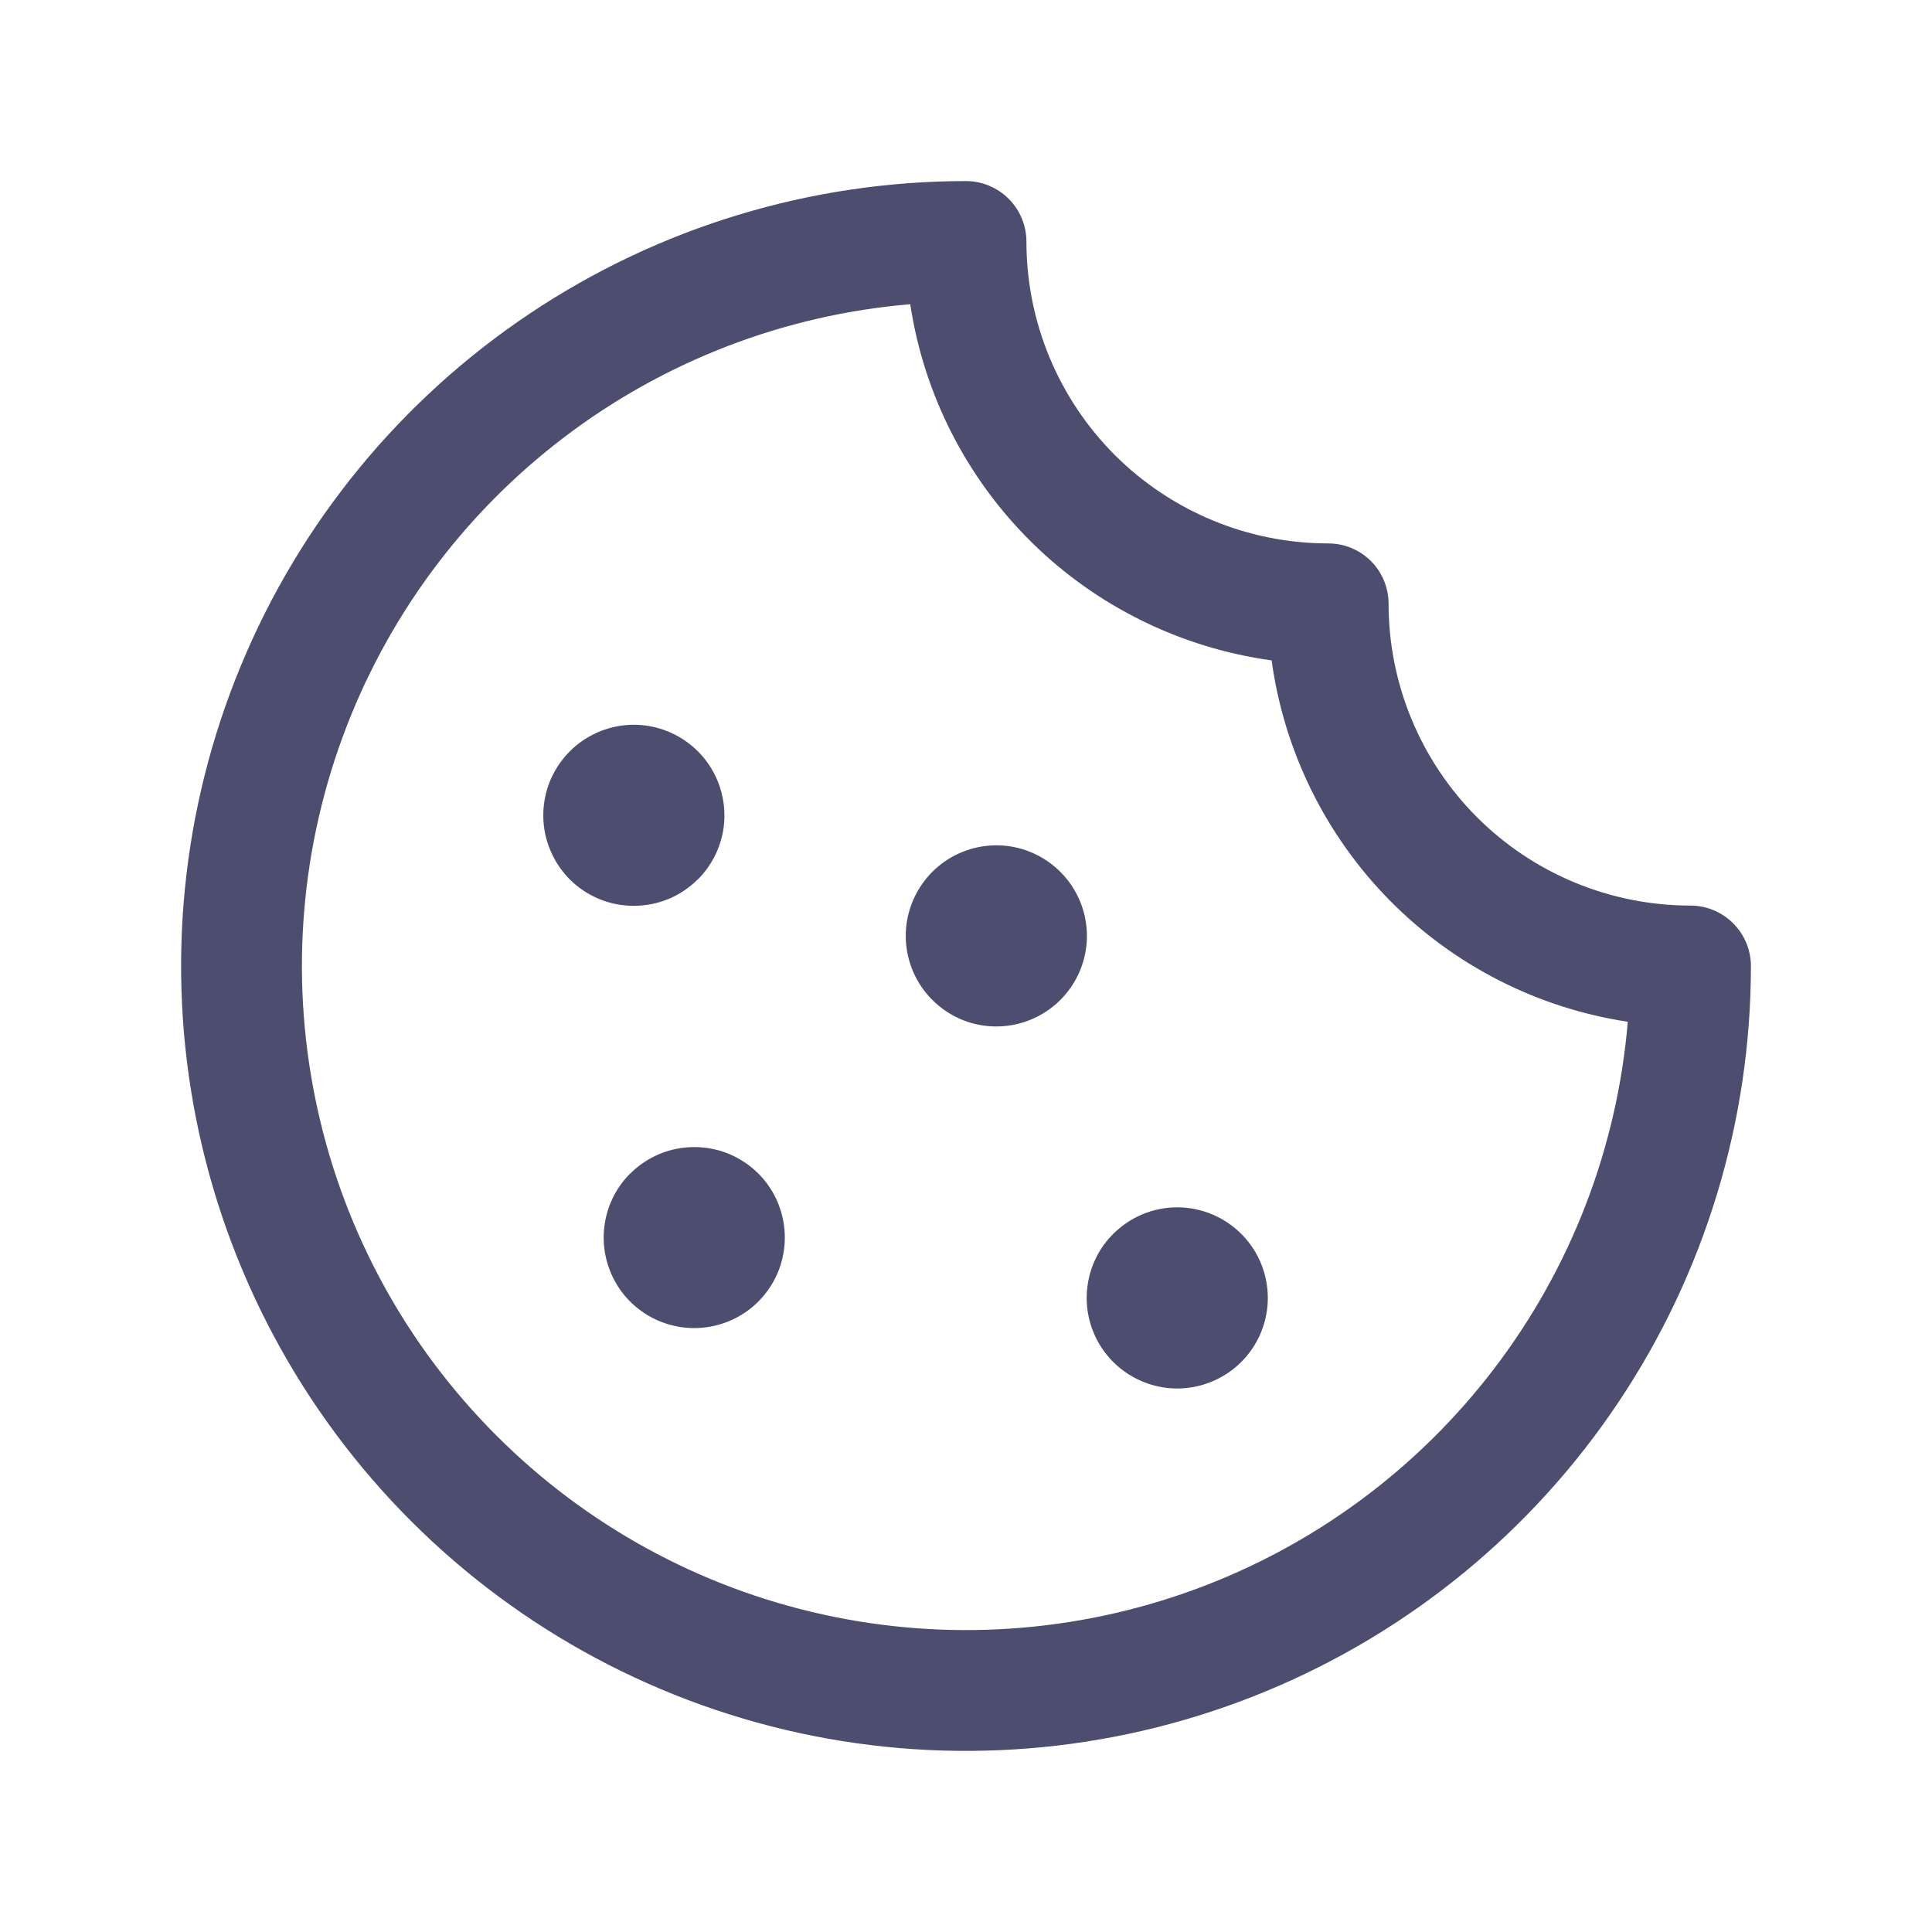 <?xml version="1.0" encoding="UTF-8"?>
<svg xmlns="http://www.w3.org/2000/svg" width="22" height="22" viewBox="0 0 22 22" fill="none">
  <g clip-path="url(#clip0_785_2399)">
    <path d="M14.136 14.052C14.28 14.196 14.378 14.38 14.417 14.58C14.457 14.78 14.436 14.987 14.358 15.175C14.28 15.363 14.148 15.524 13.978 15.637C13.808 15.75 13.609 15.811 13.405 15.811C13.202 15.811 13.002 15.75 12.833 15.637C12.663 15.524 12.531 15.363 12.453 15.175C12.375 14.987 12.354 14.78 12.394 14.58C12.433 14.38 12.531 14.196 12.675 14.052C12.771 13.956 12.885 13.879 13.01 13.827C13.135 13.775 13.27 13.748 13.405 13.748C13.541 13.748 13.675 13.775 13.801 13.827C13.926 13.879 14.04 13.956 14.136 14.052ZM7.175 13.364C7.031 13.508 6.933 13.692 6.894 13.892C6.854 14.092 6.875 14.299 6.953 14.488C7.031 14.676 7.163 14.837 7.333 14.95C7.502 15.063 7.702 15.123 7.905 15.123C8.109 15.123 8.308 15.063 8.478 14.95C8.647 14.837 8.78 14.676 8.858 14.488C8.936 14.299 8.957 14.092 8.917 13.892C8.878 13.692 8.78 13.508 8.636 13.364C8.54 13.268 8.426 13.192 8.301 13.14C8.176 13.088 8.042 13.062 7.906 13.062C7.771 13.062 7.637 13.088 7.511 13.14C7.386 13.192 7.272 13.268 7.177 13.364H7.175ZM7.948 10.013C8.092 9.868 8.19 9.684 8.23 9.485C8.269 9.285 8.248 9.077 8.17 8.889C8.092 8.701 7.96 8.54 7.79 8.427C7.621 8.314 7.422 8.253 7.218 8.253C7.014 8.253 6.815 8.314 6.645 8.427C6.476 8.54 6.344 8.701 6.265 8.889C6.187 9.077 6.167 9.285 6.206 9.485C6.246 9.684 6.344 9.868 6.487 10.013C6.583 10.109 6.697 10.185 6.823 10.237C6.948 10.289 7.083 10.315 7.218 10.315C7.354 10.315 7.488 10.288 7.614 10.236C7.739 10.184 7.853 10.107 7.948 10.011V10.013ZM12.073 9.927C11.929 9.783 11.745 9.685 11.545 9.645C11.345 9.606 11.138 9.627 10.95 9.705C10.762 9.783 10.601 9.915 10.488 10.085C10.375 10.254 10.314 10.453 10.314 10.657C10.314 10.861 10.375 11.06 10.488 11.23C10.601 11.399 10.762 11.531 10.95 11.61C11.138 11.688 11.345 11.708 11.545 11.669C11.745 11.629 11.929 11.531 12.073 11.388C12.169 11.292 12.246 11.178 12.298 11.053C12.35 10.927 12.377 10.793 12.377 10.657C12.377 10.521 12.35 10.387 12.298 10.262C12.246 10.136 12.169 10.022 12.073 9.927ZM19.938 11C19.938 12.768 19.413 14.496 18.431 15.965C17.449 17.435 16.053 18.581 14.42 19.257C12.787 19.934 10.99 20.111 9.256 19.766C7.523 19.421 5.93 18.57 4.68 17.32C3.43 16.07 2.579 14.477 2.234 12.744C1.889 11.01 2.066 9.213 2.743 7.58C3.419 5.947 4.565 4.551 6.035 3.569C7.504 2.587 9.232 2.062 11 2.062C11.182 2.062 11.357 2.135 11.486 2.264C11.615 2.393 11.688 2.568 11.688 2.75C11.688 3.662 12.05 4.536 12.694 5.181C13.339 5.825 14.213 6.188 15.125 6.188C15.307 6.188 15.482 6.26 15.611 6.389C15.74 6.518 15.812 6.693 15.812 6.875C15.812 7.787 16.175 8.661 16.819 9.306C17.464 9.95 18.338 10.312 19.25 10.312C19.432 10.312 19.607 10.385 19.736 10.514C19.865 10.643 19.938 10.818 19.938 11ZM18.536 11.635C17.506 11.479 16.555 10.993 15.824 10.252C15.093 9.51 14.622 8.551 14.48 7.52C13.449 7.378 12.49 6.907 11.748 6.176C11.007 5.445 10.521 4.494 10.365 3.464C8.928 3.585 7.556 4.114 6.411 4.989C5.265 5.864 4.393 7.048 3.898 8.402C3.403 9.756 3.305 11.223 3.616 12.631C3.926 14.039 4.633 15.328 5.653 16.347C6.672 17.367 7.961 18.074 9.369 18.384C10.777 18.695 12.244 18.597 13.598 18.102C14.952 17.607 16.136 16.735 17.011 15.589C17.886 14.444 18.415 13.072 18.536 11.635Z" fill="#4D4D70"></path>
  </g>
  <defs>
    <clipPath id="clip0_785_2399">
      <rect width="22" height="22" fill="white"></rect>
    </clipPath>
  </defs>
</svg>
